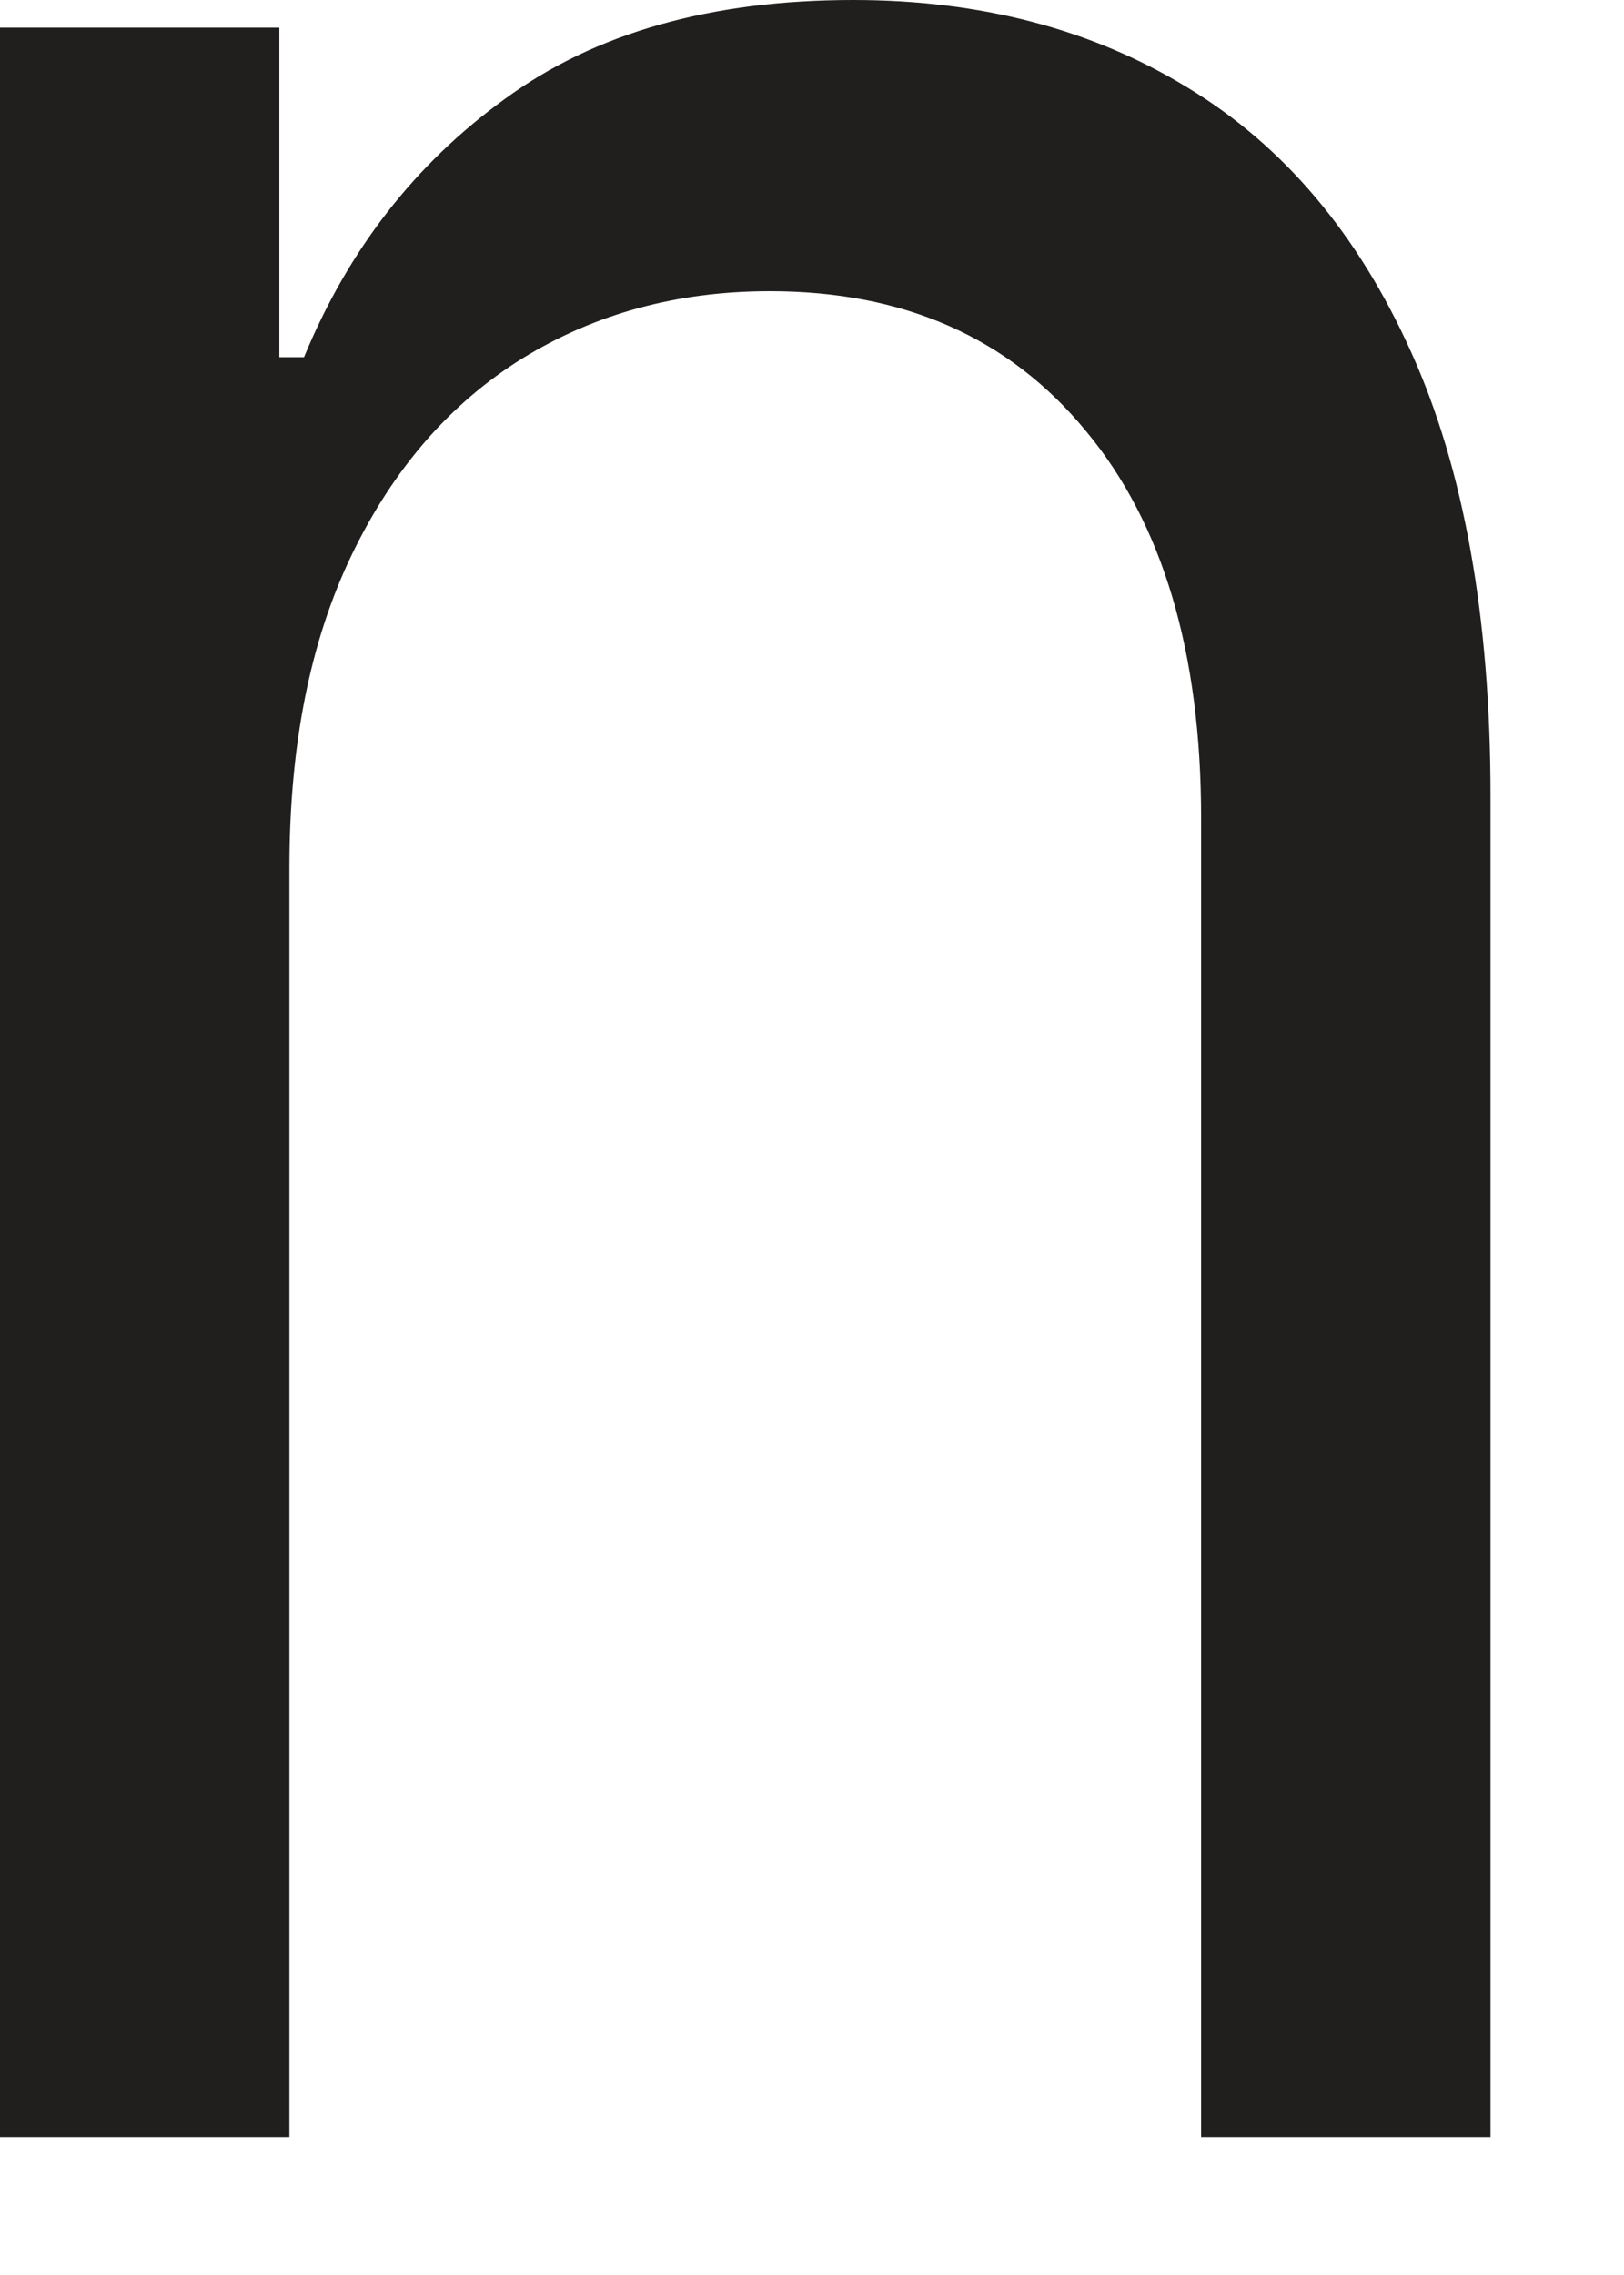 <?xml version="1.0" encoding="utf-8"?>
<svg xmlns="http://www.w3.org/2000/svg" fill="none" height="100%" overflow="visible" preserveAspectRatio="none" style="display: block;" viewBox="0 0 5 7" width="100%">
<path d="M0.891 2.67V6.575H0V0.085H0.86V1.099H0.936C1.072 0.769 1.278 0.504 1.555 0.304C1.832 0.101 2.189 0 2.627 0C3.019 0 3.363 0.09 3.657 0.27C3.951 0.448 4.18 0.718 4.344 1.082C4.507 1.442 4.589 1.899 4.589 2.451V6.575H3.698V2.518C3.698 2.008 3.58 1.611 3.344 1.327C3.107 1.039 2.783 0.896 2.37 0.896C2.086 0.896 1.832 0.965 1.608 1.103C1.386 1.241 1.211 1.442 1.083 1.707C0.955 1.972 0.891 2.293 0.891 2.67Z" fill="#211E1E" id="Vector"/>
</svg>